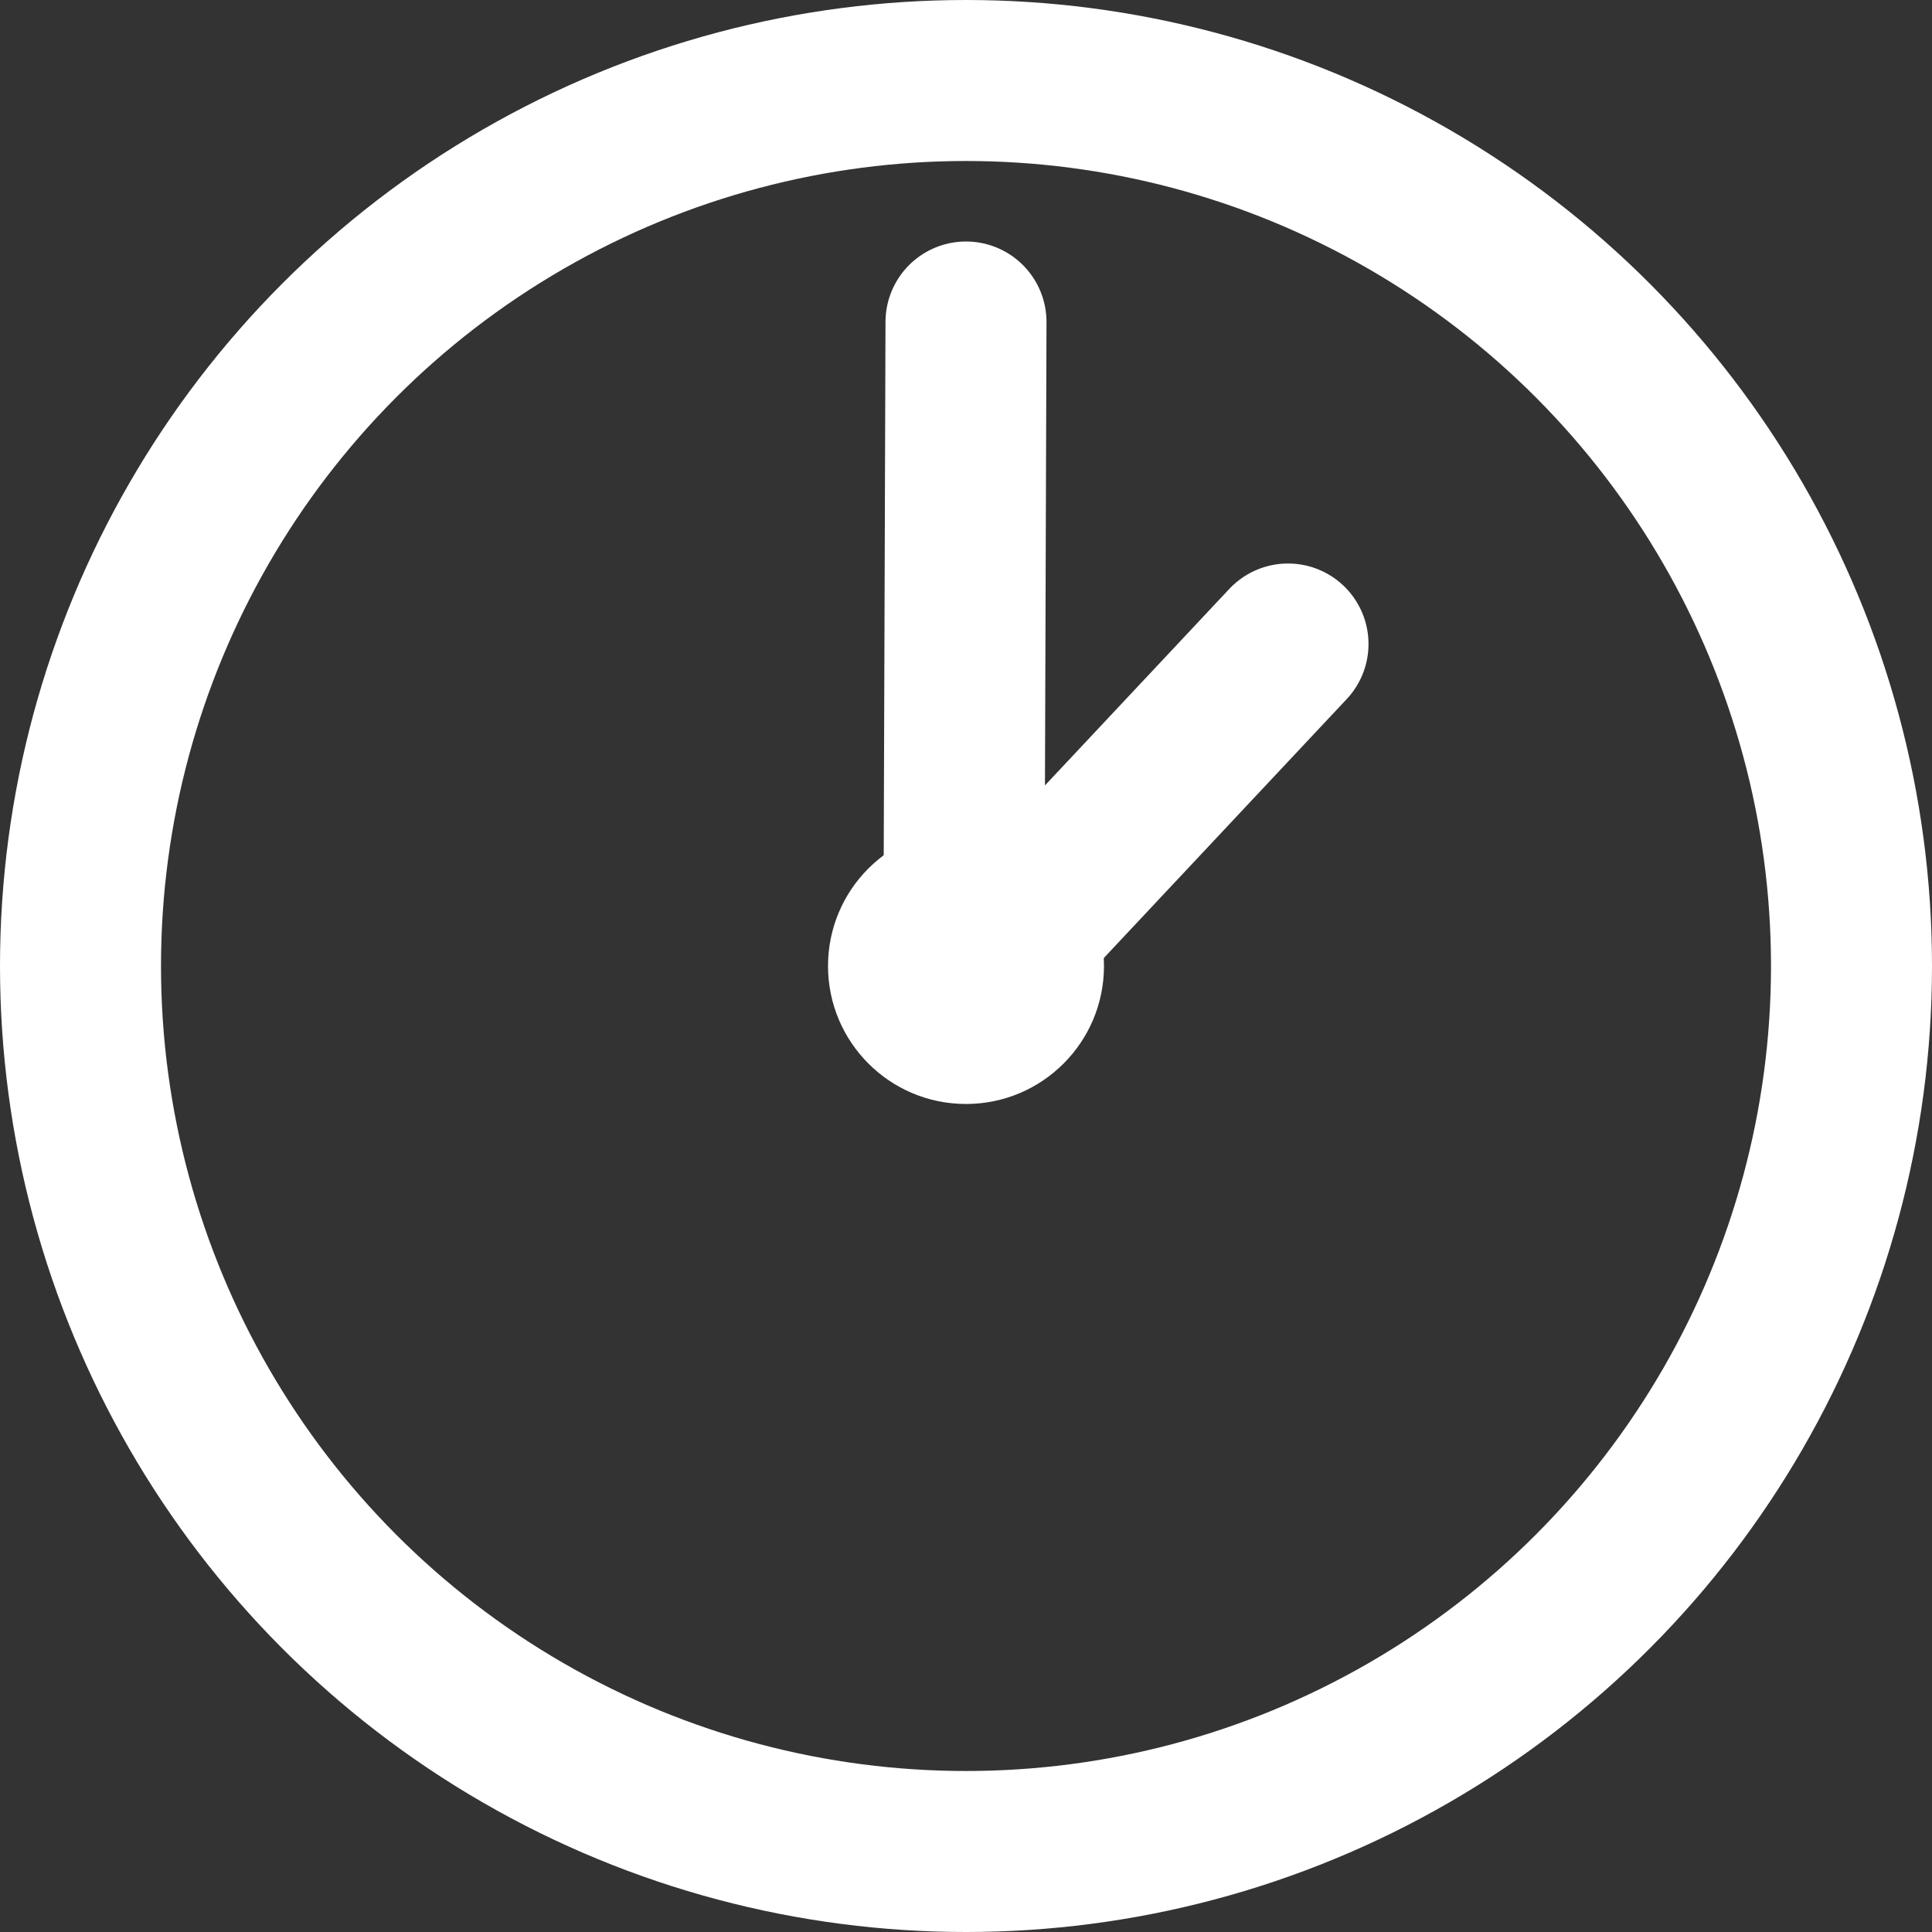 <svg width="12" height="12" viewBox="0 0 12 12" fill="none" xmlns="http://www.w3.org/2000/svg">
<rect x="0" y="0" width="12" height="12" fill="#333333" stroke="none"/>
<circle cx="6" cy="6" r="5.5" stroke="white"/>
<circle cx="6" cy="6" r="0.857" fill="white"/>
<path d="M8 4L6 6.132" stroke="white" stroke-linecap="round"/>
<path d="M6 2L5.986 6.215" stroke="white" stroke-linecap="round"/>
</svg>
